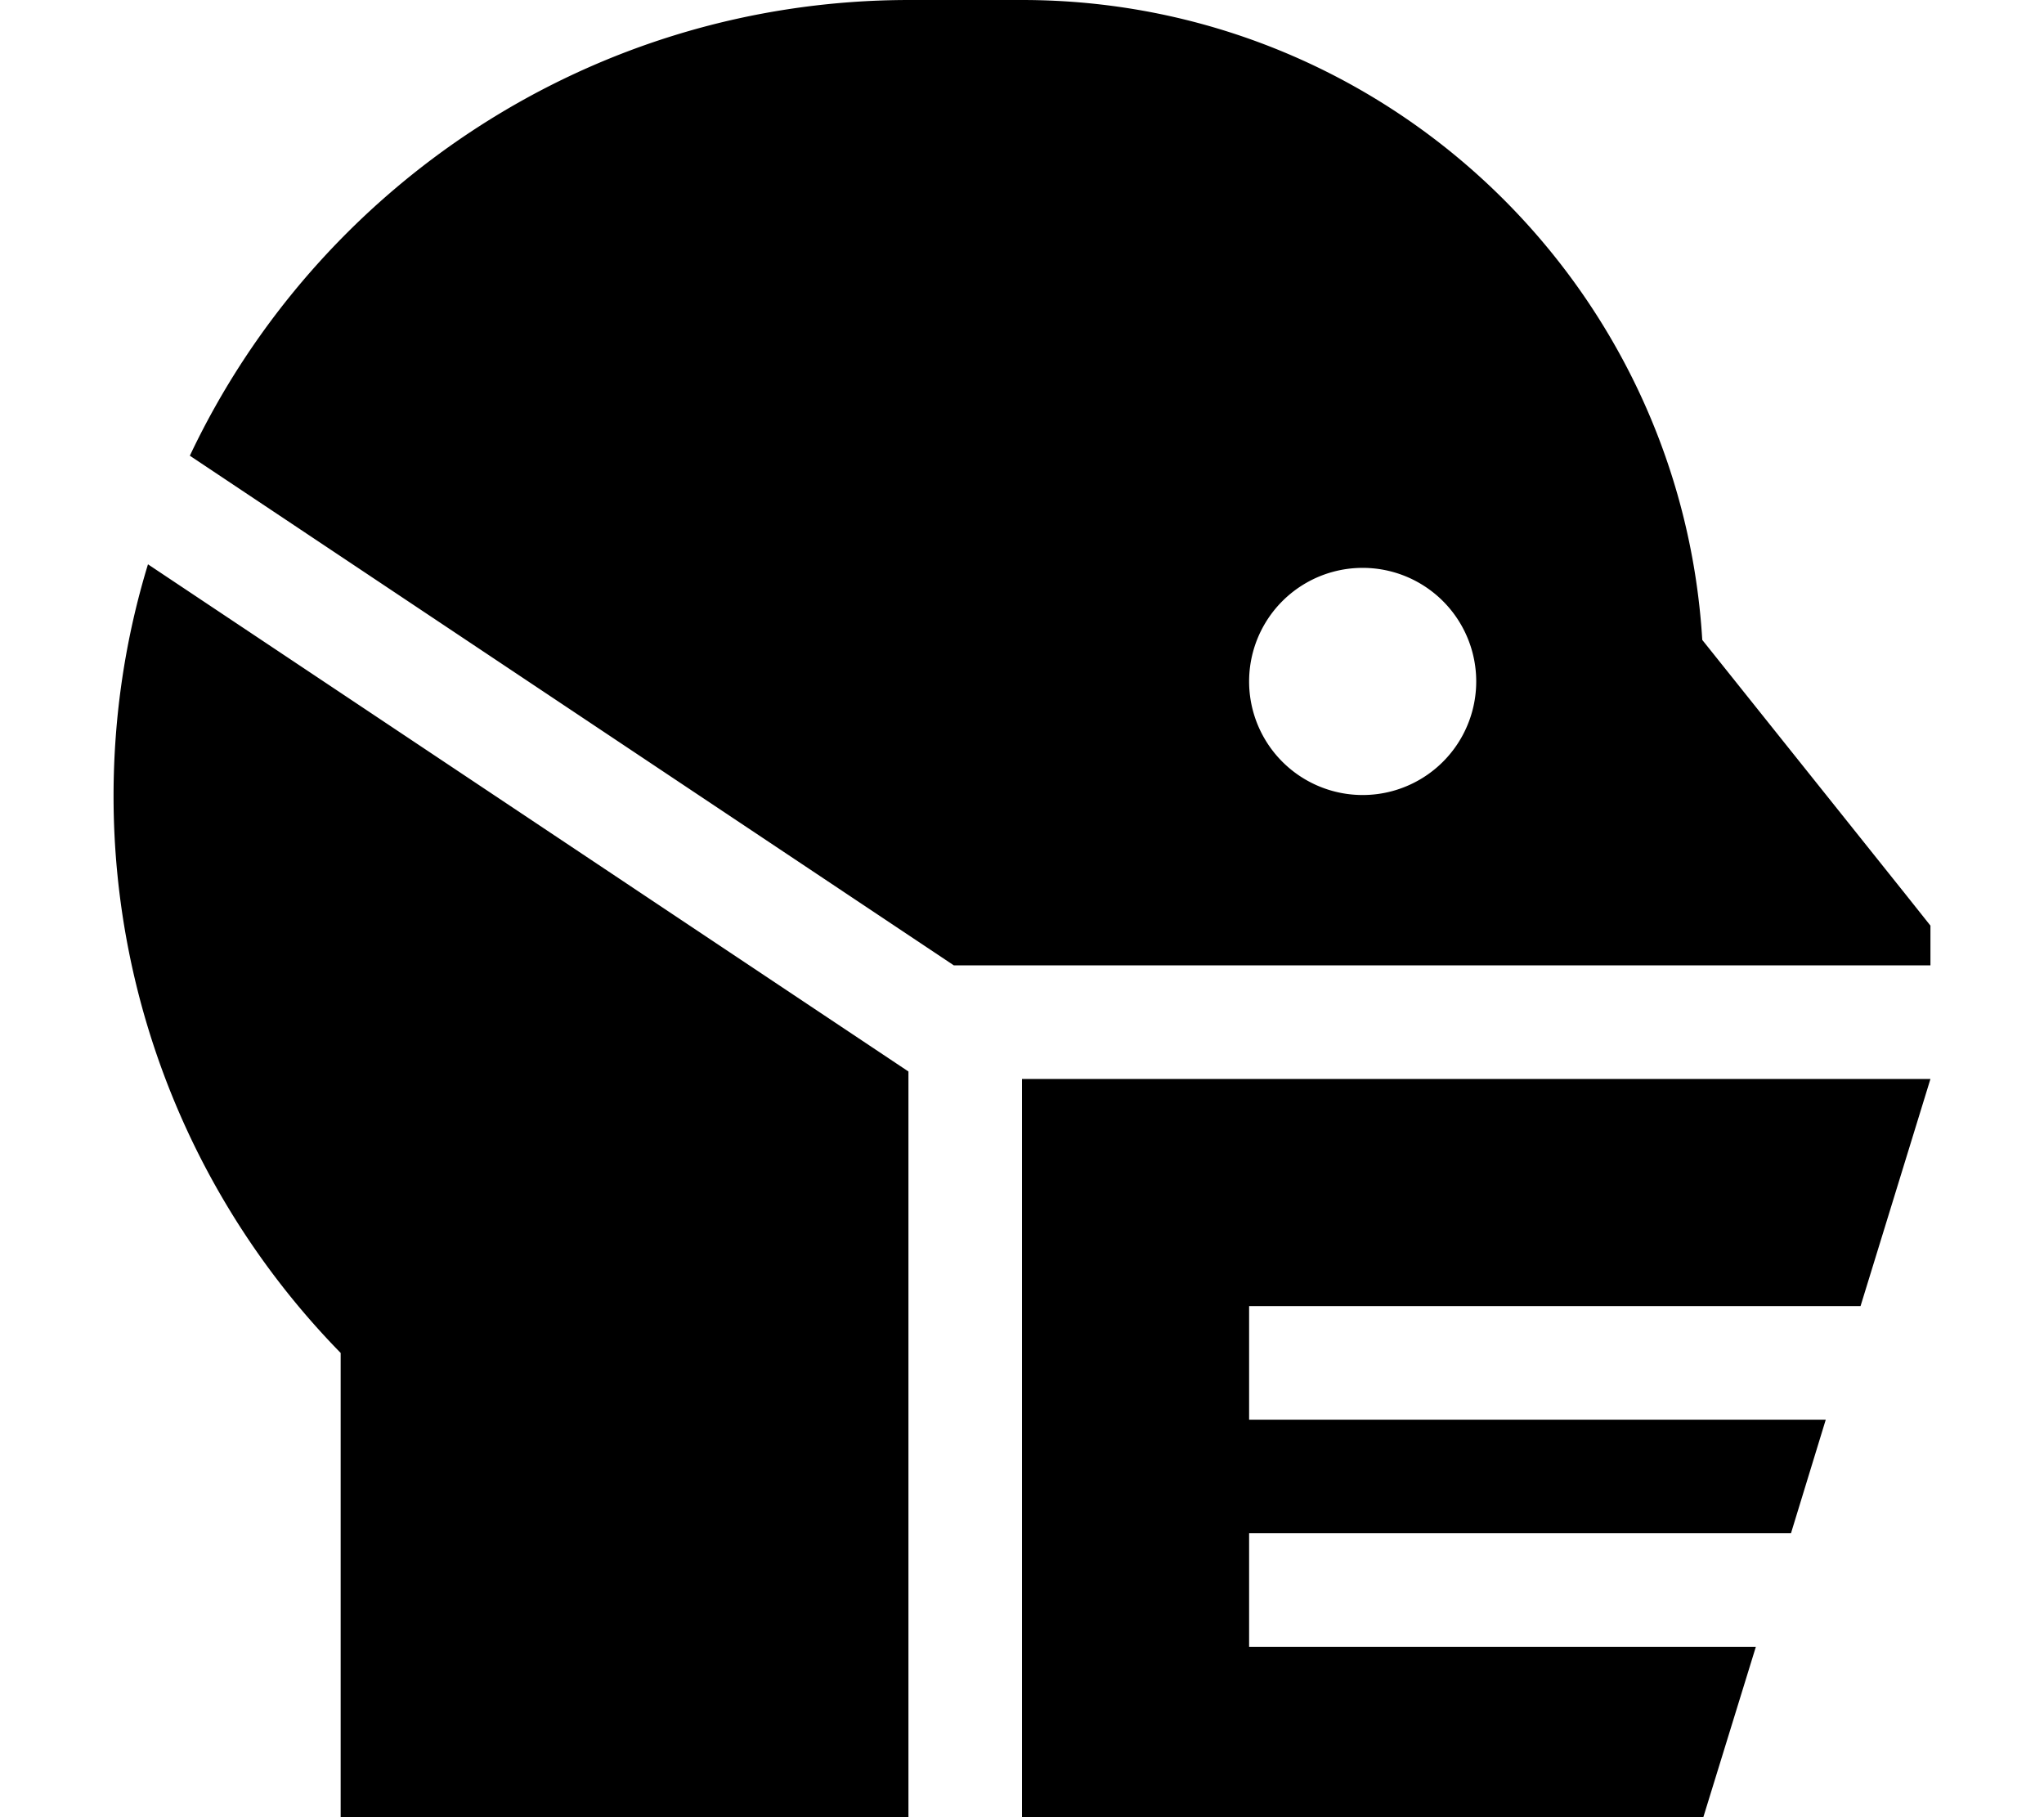 <svg xmlns="http://www.w3.org/2000/svg" viewBox="0 0 576 512"><!--! Font Awesome Pro 6.7.2 by @fontawesome - https://fontawesome.com License - https://fontawesome.com/license (Commercial License) Copyright 2024 Fonticons, Inc. --><path d="M32 224.3c0-22.7 3.4-44.7 9.7-65.3L256 301.9 256 512l-128 0-32 0 0-32 0-98.8C55 339.3 32 283 32 224.3zM268.8 272L53.5 128.4C89.4 52.5 166.8 0 256.3 0L288 0C390.1 0 473.6 79.7 479.7 180.3L537 252l7 8.8 0 11.2-272 0-3.2 0zM304 304l240 0s0 0 0 0l-19.7 64L368 368l-16 0 0 32 16 0 146.5 0-9.8 32L368 432l-16 0 0 32 16 0 126.8 0L480 512l-192 0 0-208 16 0s0 0 0 0zm80-80a32 32 0 1 0 0-64 32 32 0 1 0 0 64z"/></svg>